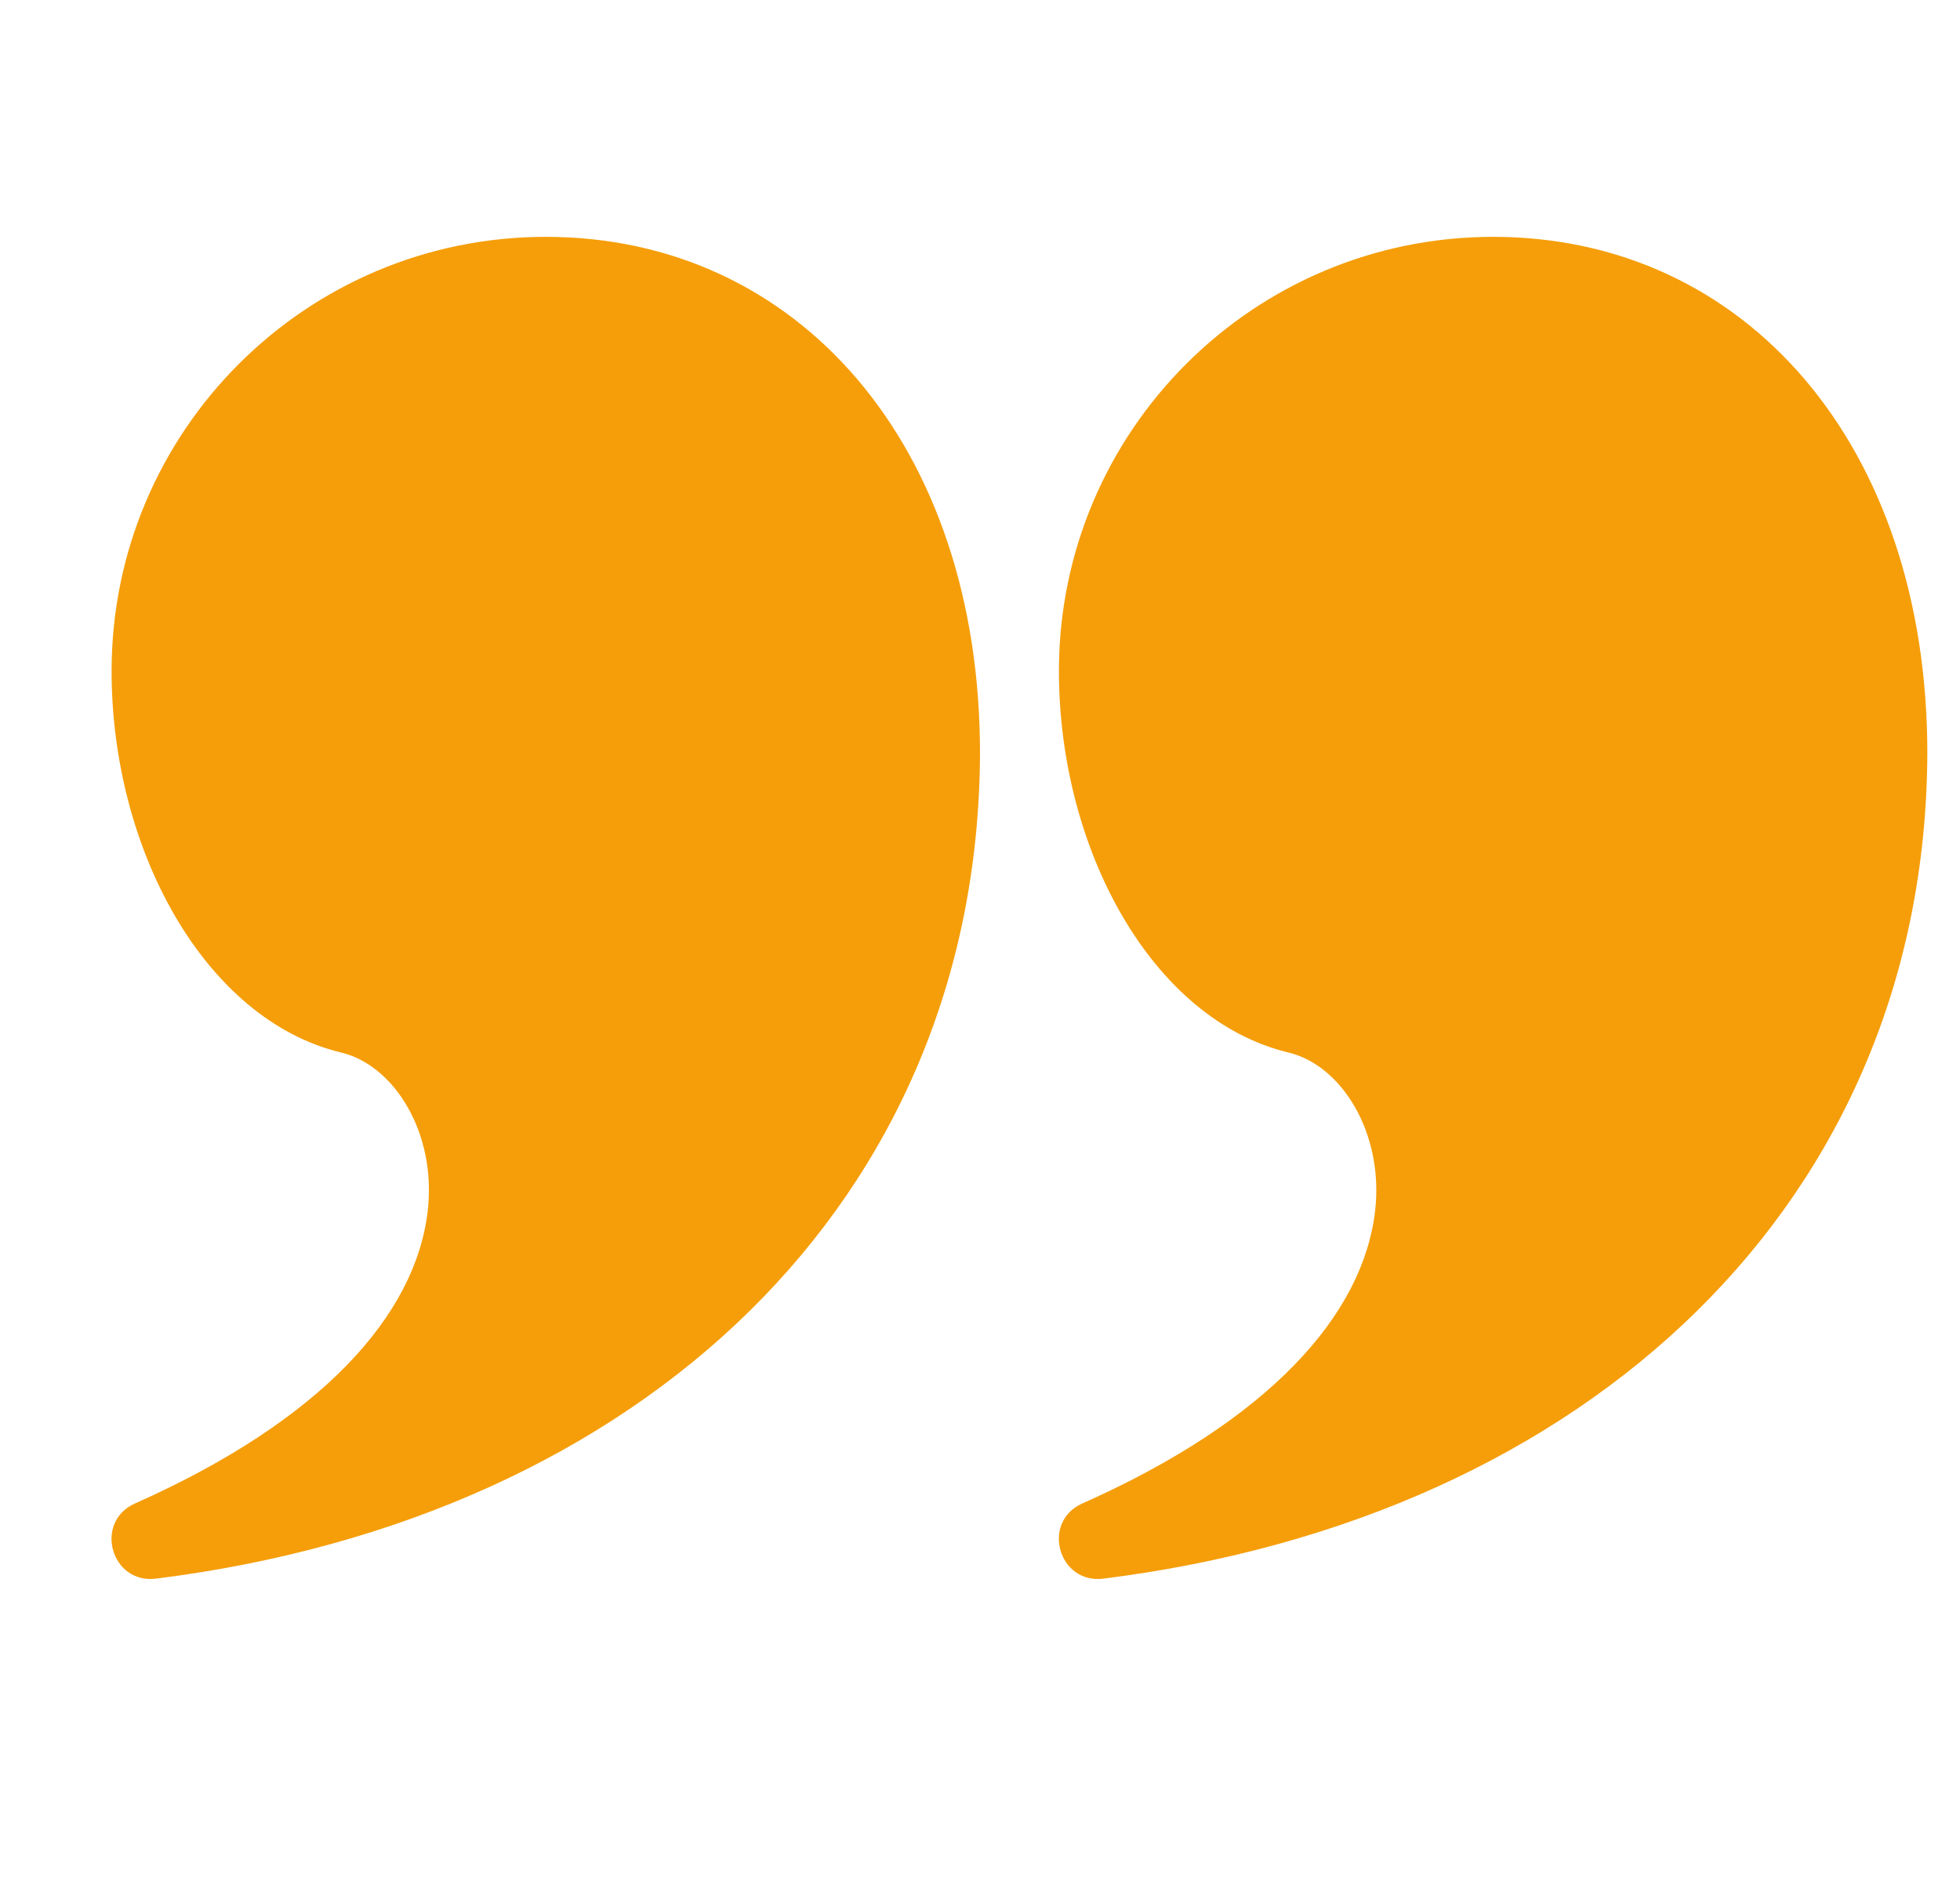 <svg xmlns="http://www.w3.org/2000/svg" fill="none" viewBox="0 0 30 29" height="29" width="30">
<g clip-path="url(#clip0_10_426)">
<path fill="#F59E0A" d="M8.354 3.625C4.684 3.625 1.708 6.6 1.708 10.271C1.708 12.982 3.12 15.605 5.226 16.111C6.038 16.306 6.686 17.349 6.546 18.539C6.36 20.132 4.92 21.742 2.067 23.011C1.432 23.293 1.698 24.248 2.388 24.162C9.822 23.231 14.975 18.384 15 11.527C15 6.811 12.214 3.625 8.354 3.625Z"></path>
<path fill="#F59E0A" d="M22.854 3.625C19.184 3.625 16.208 6.6 16.208 10.271C16.208 12.982 17.62 15.605 19.726 16.111C20.538 16.306 21.186 17.349 21.047 18.539C20.86 20.132 19.42 21.742 16.567 23.011C15.932 23.293 16.198 24.248 16.888 24.162C24.322 23.231 29.475 18.384 29.5 11.527C29.5 6.811 26.714 3.625 22.854 3.625Z"></path>
</g>
<defs>
<clipPath id="clip0_10_426">
<rect transform="matrix(-1 0 0 1 29.5 0)" fill="white" height="29" width="29"></rect>
</clipPath>
</defs>
</svg>
